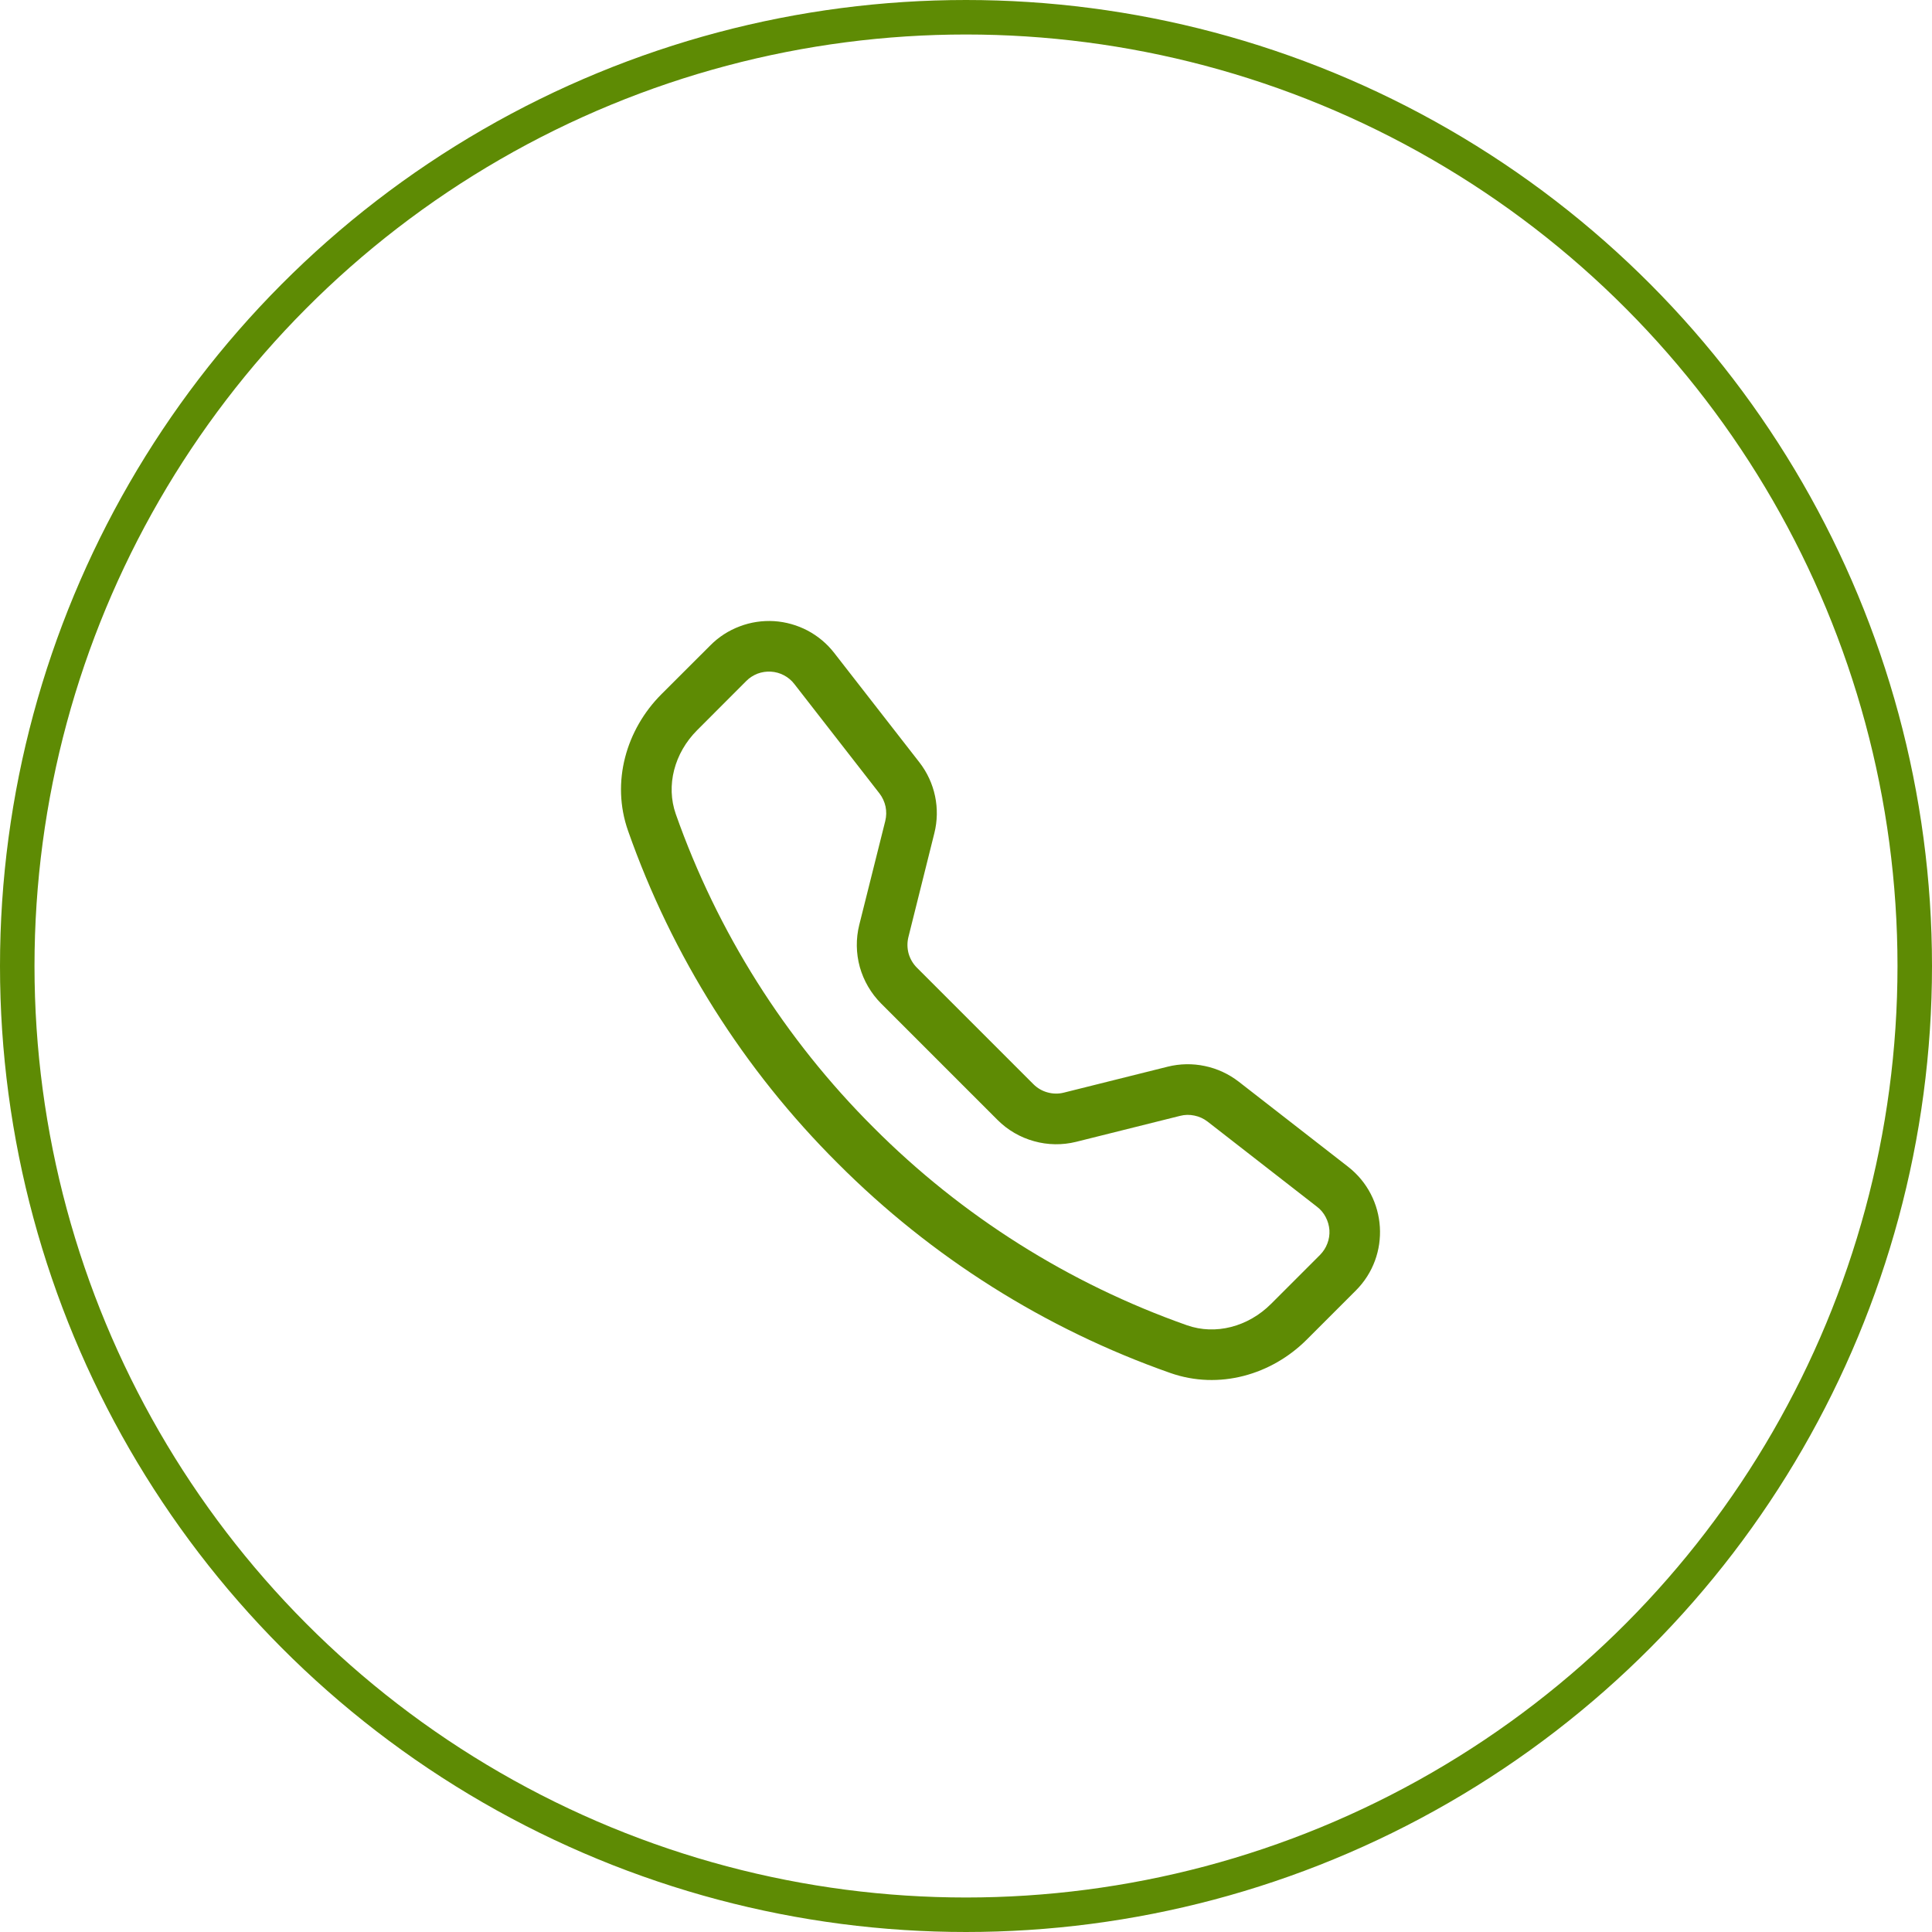 <svg width="28" height="28" viewBox="0 0 28 28" fill="none" xmlns="http://www.w3.org/2000/svg">
<circle cx="14" cy="14" r="13.75" stroke="#5E8B04" stroke-width="0.5"/>
<g clip-path="url(#clip0_298_2804)">
<path d="M11.512 9.913C11.472 9.861 11.421 9.818 11.362 9.787C11.304 9.756 11.239 9.738 11.173 9.734C11.107 9.73 11.041 9.74 10.979 9.763C10.918 9.787 10.861 9.823 10.815 9.87L10.104 10.582C9.772 10.914 9.649 11.385 9.794 11.798C10.397 13.508 11.376 15.061 12.66 16.341C13.94 17.625 15.493 18.604 17.203 19.207C17.616 19.352 18.087 19.23 18.42 18.898L19.131 18.187C19.177 18.14 19.214 18.084 19.237 18.022C19.261 17.96 19.271 17.894 19.267 17.828C19.262 17.762 19.244 17.698 19.213 17.639C19.183 17.581 19.14 17.529 19.087 17.489L17.501 16.255C17.445 16.212 17.381 16.182 17.311 16.168C17.242 16.153 17.171 16.154 17.102 16.172L15.597 16.548C15.396 16.598 15.185 16.595 14.986 16.539C14.786 16.484 14.604 16.378 14.458 16.232L12.769 14.543C12.623 14.396 12.517 14.214 12.461 14.015C12.406 13.815 12.403 13.605 12.453 13.404L12.83 11.898C12.847 11.829 12.848 11.758 12.834 11.689C12.819 11.62 12.789 11.555 12.746 11.499L11.512 9.913ZM10.296 9.352C10.416 9.231 10.56 9.138 10.72 9.078C10.879 9.017 11.049 8.992 11.219 9.002C11.389 9.013 11.554 9.06 11.705 9.139C11.855 9.219 11.987 9.329 12.091 9.464L13.325 11.049C13.551 11.34 13.631 11.719 13.541 12.076L13.165 13.582C13.146 13.66 13.147 13.741 13.168 13.819C13.19 13.896 13.231 13.967 13.288 14.024L14.977 15.713C15.034 15.77 15.104 15.811 15.182 15.832C15.26 15.854 15.341 15.855 15.419 15.835L16.924 15.459C17.101 15.415 17.285 15.412 17.463 15.45C17.641 15.487 17.808 15.565 17.952 15.676L19.537 16.909C20.107 17.353 20.159 18.195 19.649 18.704L18.938 19.415C18.429 19.924 17.669 20.147 16.96 19.898C15.146 19.26 13.498 18.221 12.141 16.859C10.778 15.502 9.74 13.855 9.102 12.04C8.853 11.332 9.077 10.571 9.585 10.062L10.296 9.352Z" fill="#5E8B04"/>
</g>
<defs>
<clipPath id="clip0_298_2804">
<rect width="11" height="11" fill="white" transform="translate(9 9)"/>
</clipPath>
</defs>
</svg>
